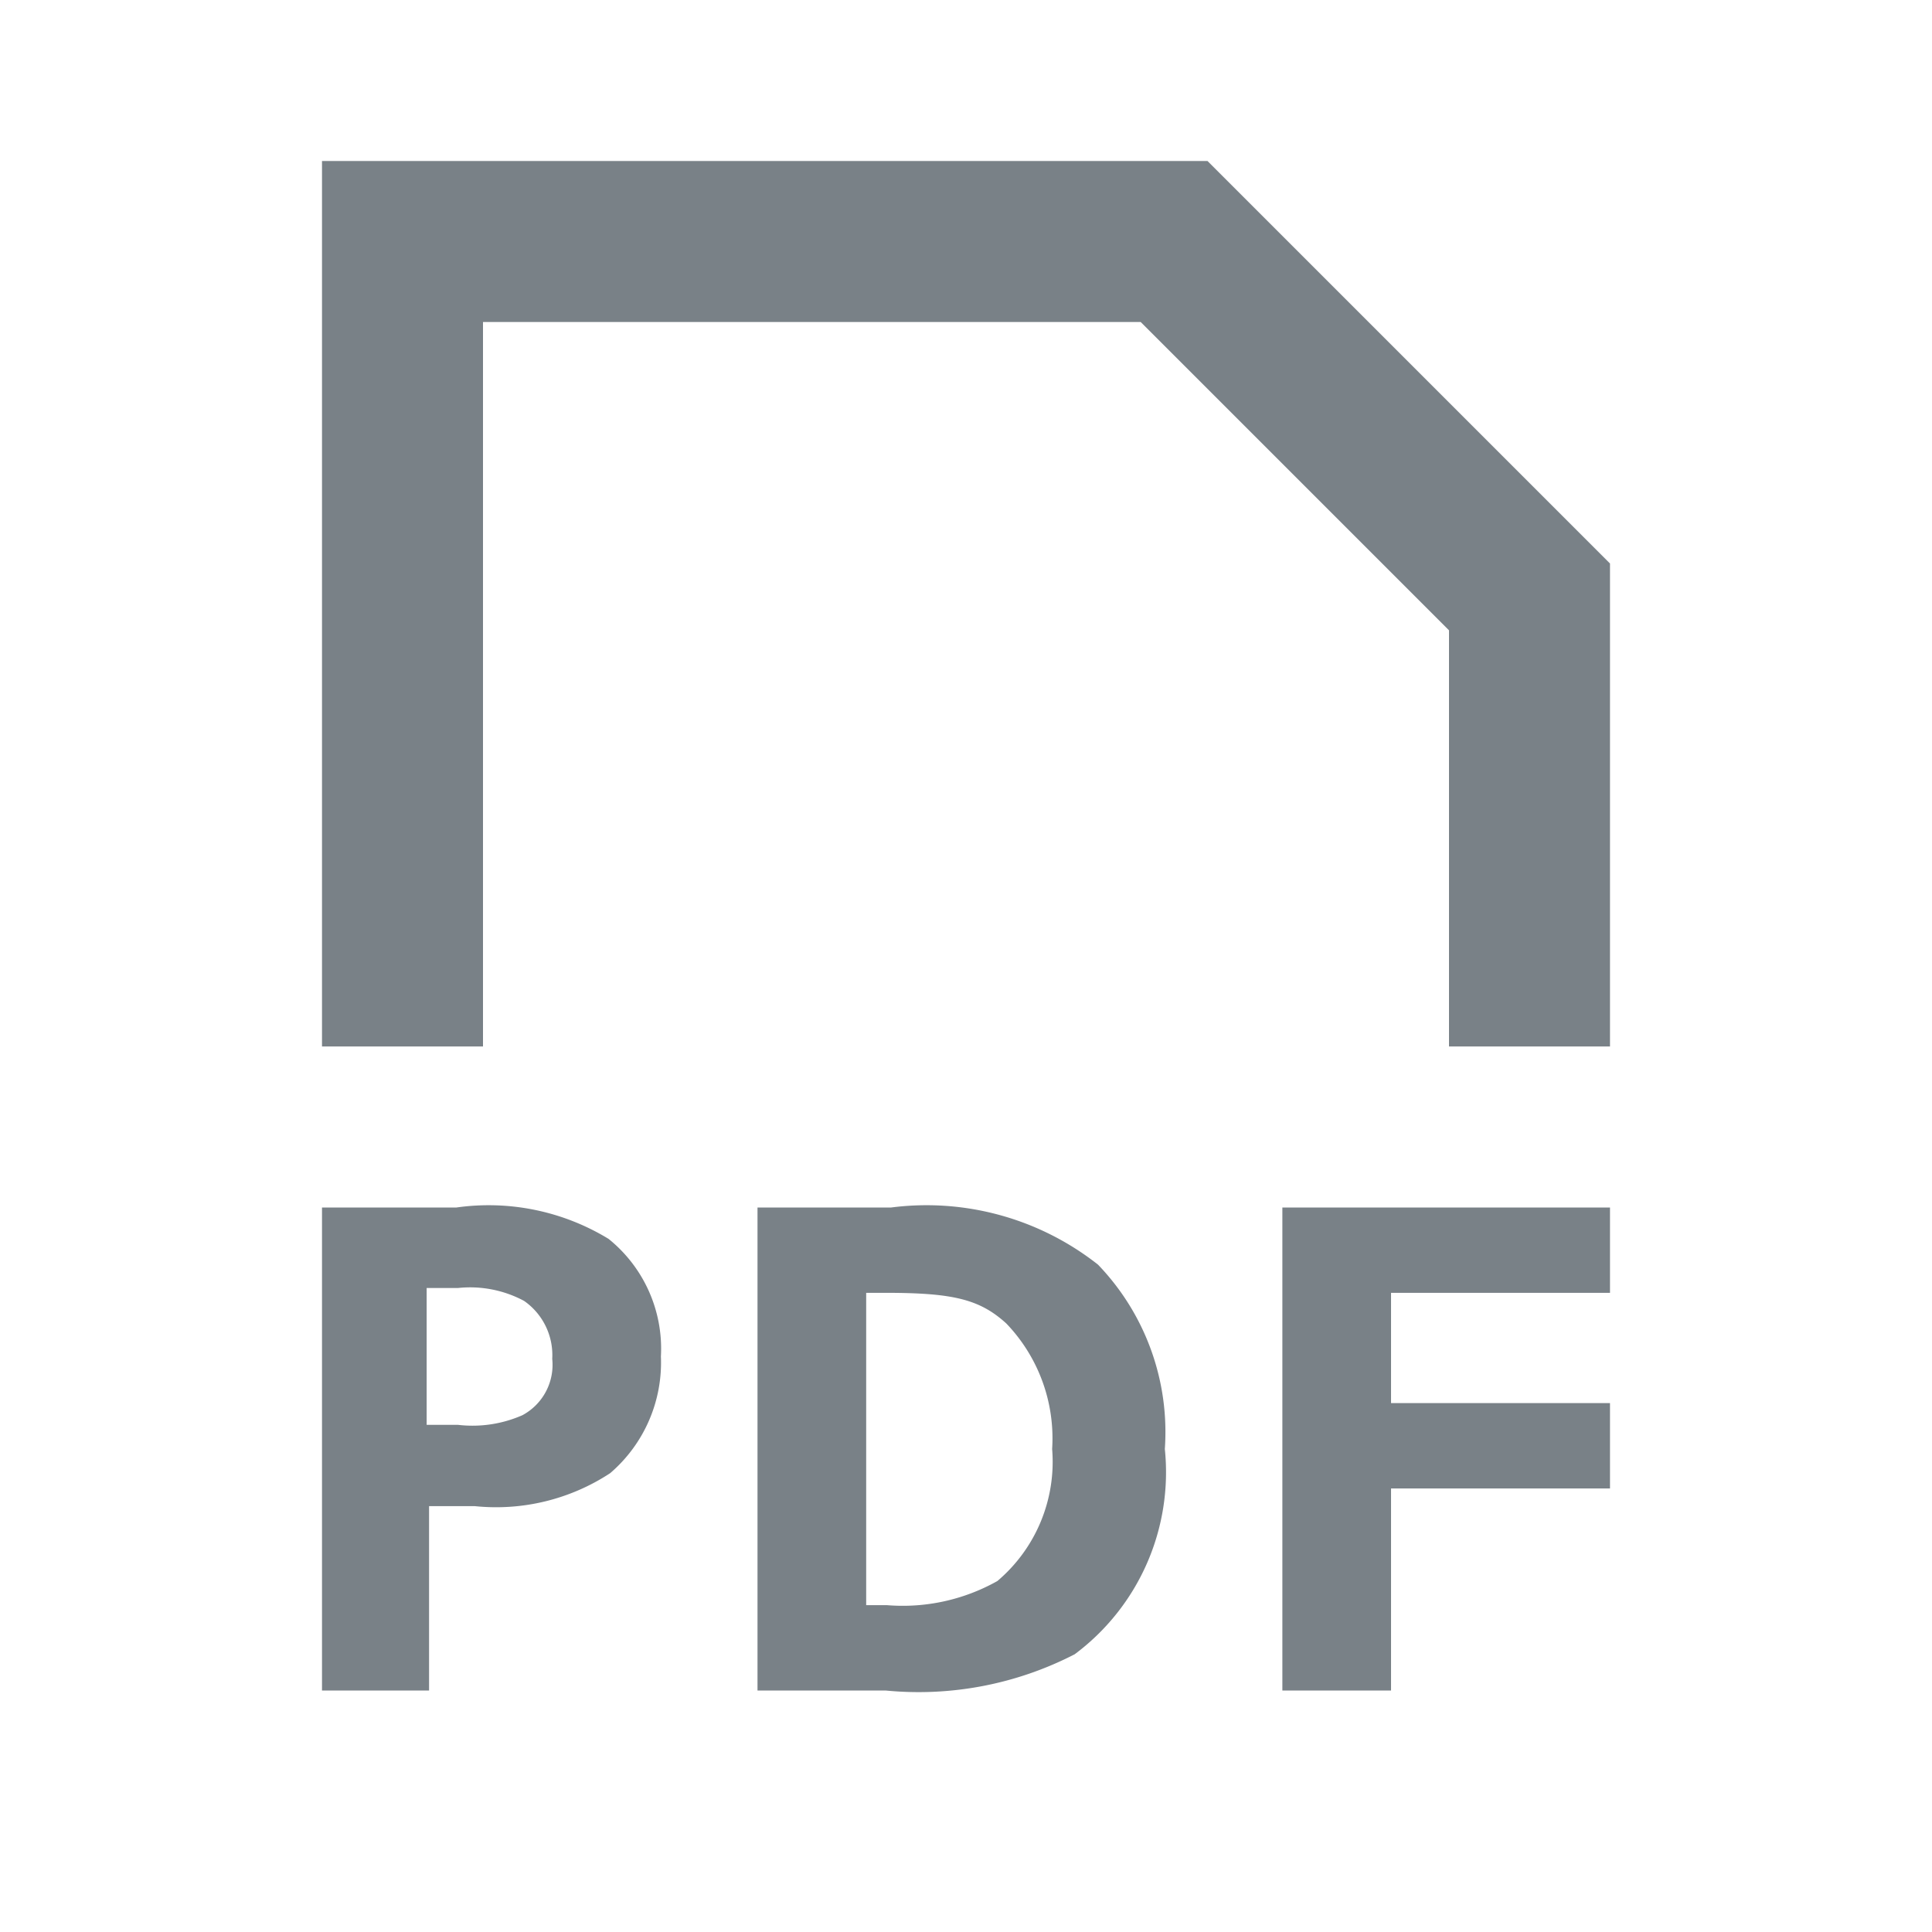 <svg width="800" height="800" viewBox="0 0 512 512" xmlns="http://www.w3.org/2000/svg"><path d="M161.28 328.32a61.013 61.013 0 00-40.32-8.32H85.333v128h28.374v-48.853h12.16a55.04 55.04 0 0035.84-8.747 38.613 38.613 0 0013.44-30.933 37.333 37.333 0 00-13.867-31.147zm-22.827 46.72a32.853 32.853 0 01-17.066 2.56h-8.32v-36.267h8.32a30.293 30.293 0 0117.493 3.414 17.493 17.493 0 017.467 15.36 15.147 15.147 0 01-7.894 14.933zM236.16 320h-35.413v128h33.92a90.24 90.24 0 0050.133-9.6 60.16 60.16 0 0023.893-54.4 64 64 0 00-17.706-48.853A73.387 73.387 0 00236.16 320zm28.16 98.987a51.2 51.2 0 01-29.227 6.4h-5.546v-82.774h5.12c17.92 0 24.96 1.707 32 8.107a43.947 43.947 0 0112.16 33.28 41.387 41.387 0 01-14.507 34.987zM339.84 448h28.8v-53.547h58.027V371.84H368.64v-29.227h58.027V320H339.84v128zM320 42.667H85.333v234.666H128v-192h174.293L384 167.04V277.333h42.667v-128L320 42.667z" fill="#798187" fill-rule="evenodd"/></svg>